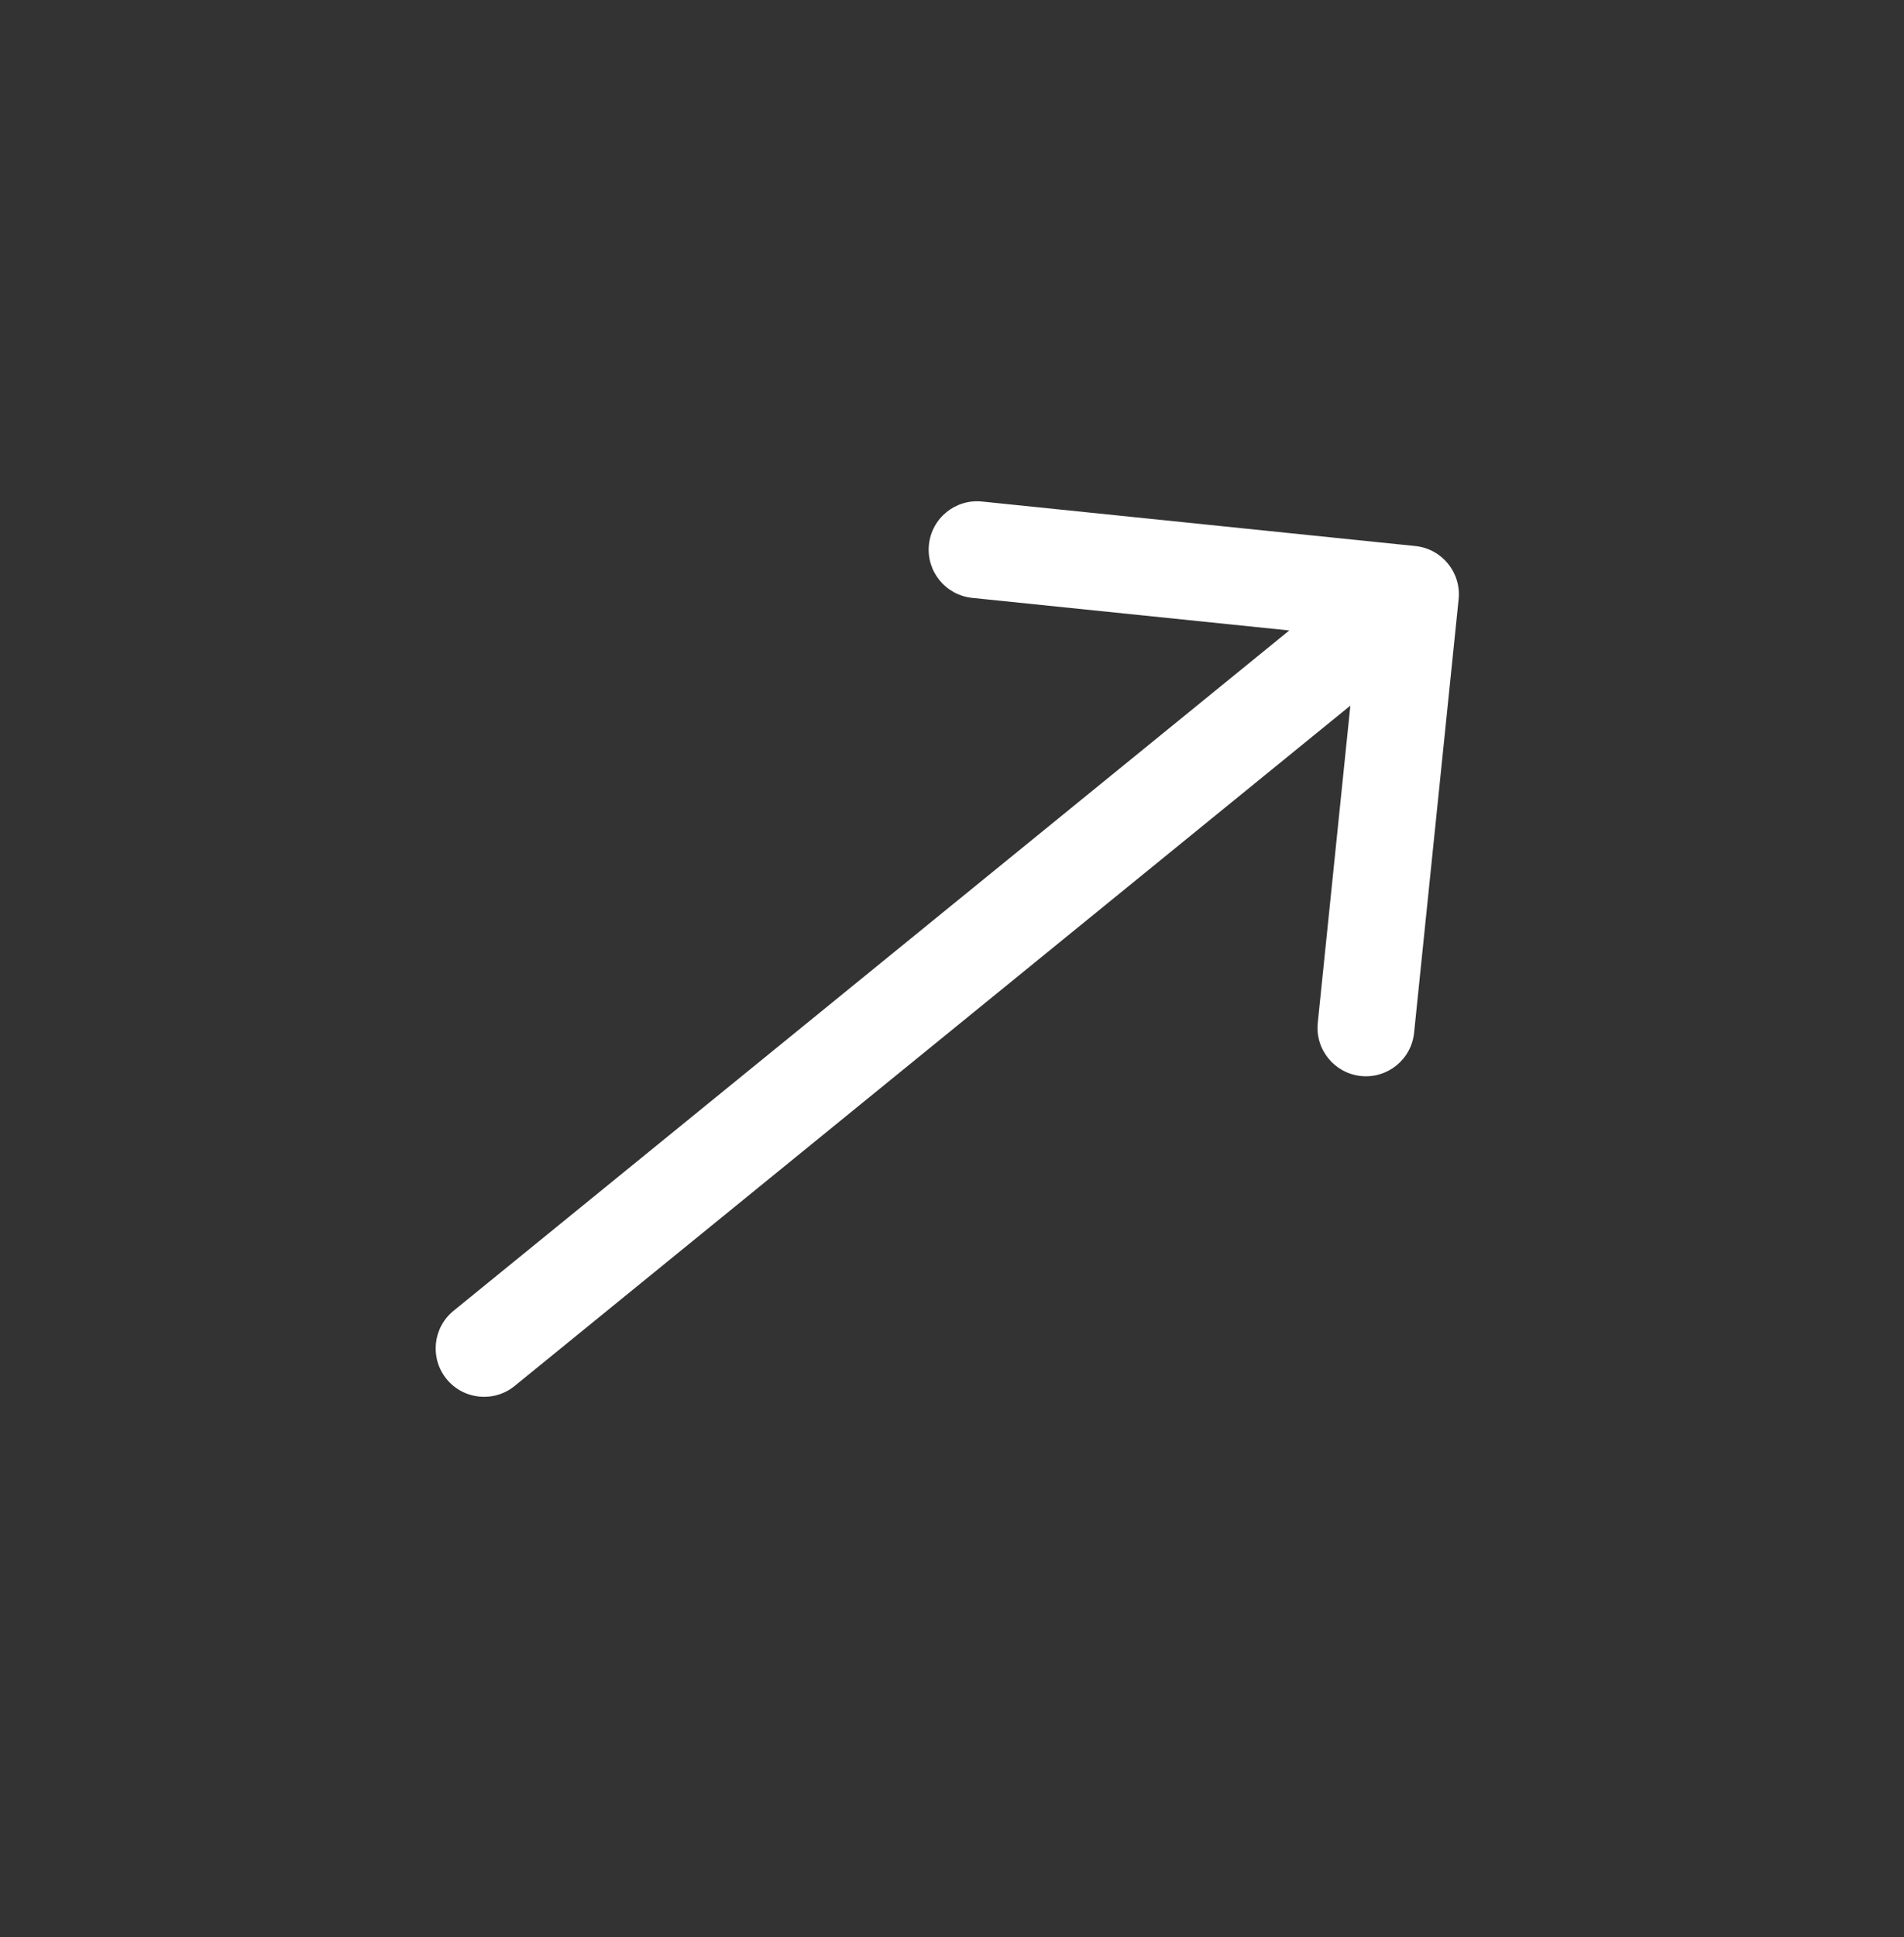 <?xml version="1.0" encoding="UTF-8"?> <svg xmlns="http://www.w3.org/2000/svg" width="59" height="60" viewBox="0 0 59 60" fill="none"><rect x="0" y="0" width="59" height="60" fill="#333333" stroke="none"/> <path d="M14.053 40.598C13.411 41.121 13.314 42.066 13.836 42.708C14.359 43.351 15.304 43.448 15.947 42.925L14.053 40.598ZM45.199 18.558C45.283 17.734 44.684 16.997 43.86 16.912L30.43 15.533C29.606 15.448 28.87 16.047 28.785 16.871C28.7 17.695 29.3 18.432 30.124 18.517L42.061 19.743L40.834 31.68C40.75 32.505 41.349 33.241 42.173 33.326C42.997 33.41 43.734 32.811 43.819 31.987L45.199 18.558ZM15.947 42.925L44.653 19.568L42.76 17.241L14.053 40.598L15.947 42.925Z" fill="white"></path> </svg> 